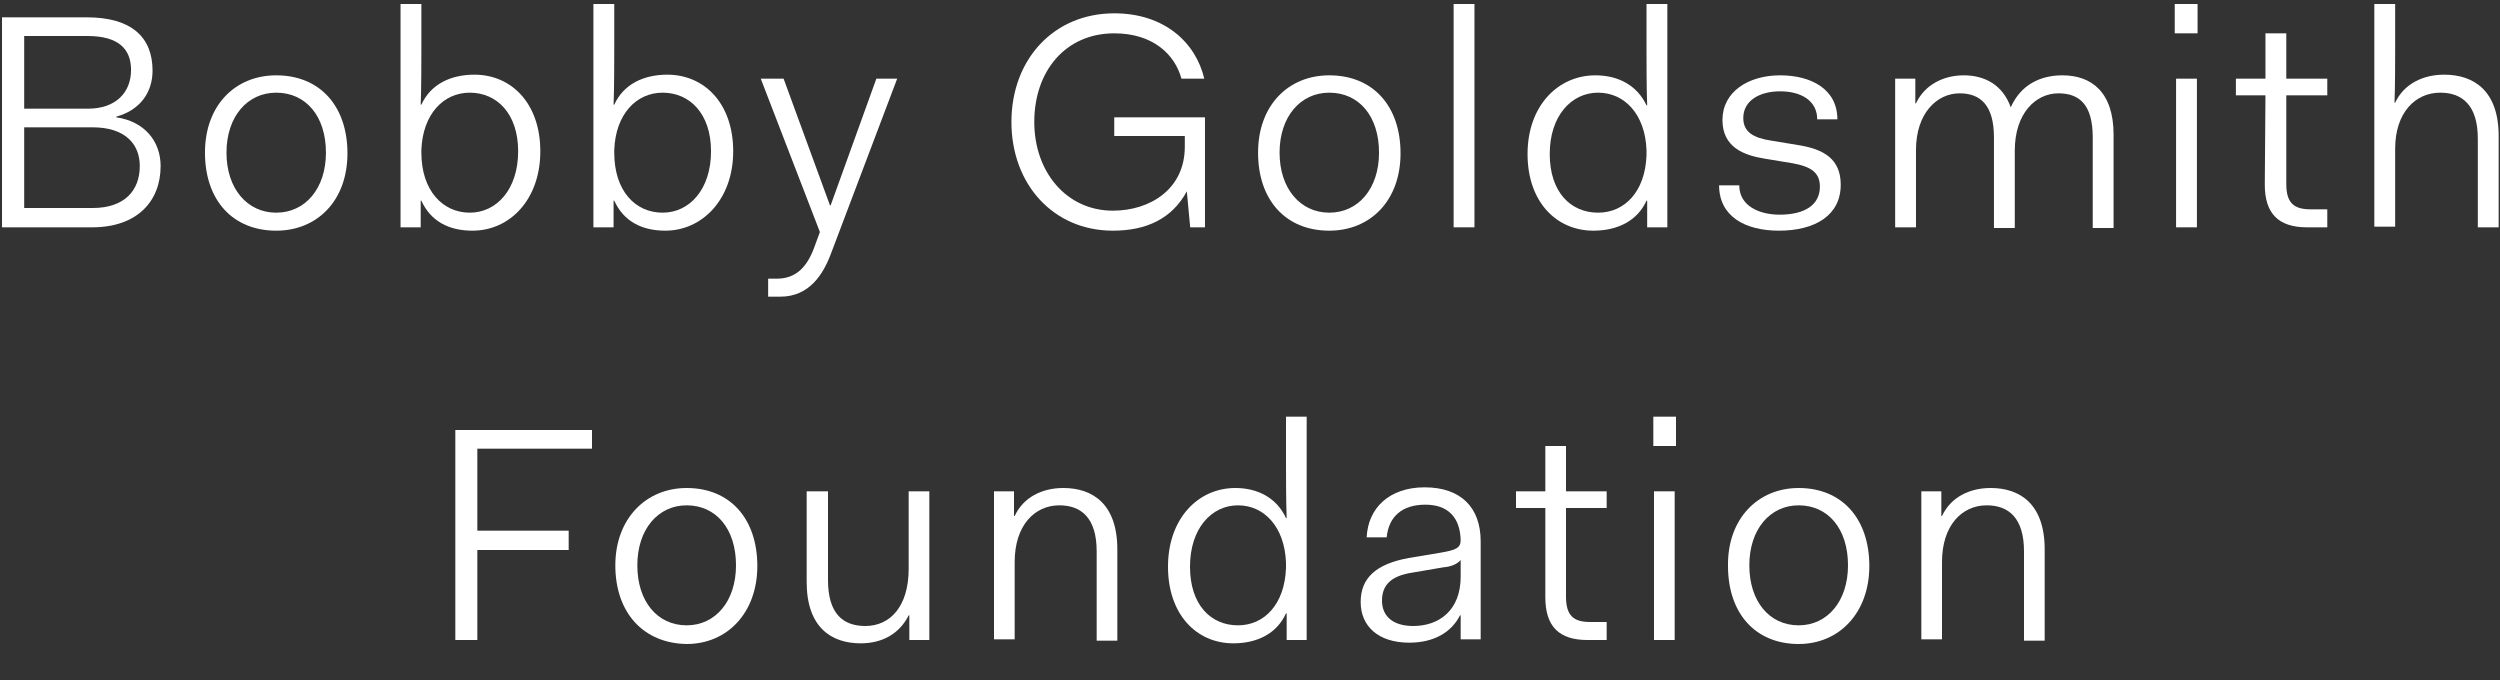 <?xml version="1.0" encoding="UTF-8"?>
<svg xmlns="http://www.w3.org/2000/svg" width="250" height="68" viewBox="0 0 250 68" fill="none">
  <rect x="0" y="0" width="250" height="68" fill="#333333" stroke="none"/>
  <g clip-path="url(#clip0_475_2905)">
    <path d="M0.202 1.733H8.669C13.172 1.733 15.255 3.733 15.255 7.067C15.255 9.2 14.046 11 11.626 11.667V11.733C14.449 12.133 16.062 14.133 16.062 16.6C16.062 20.133 13.71 22.733 9.207 22.733H0.202V1.733ZM2.419 3.667V10.867H8.804C11.626 10.867 13.105 9.2 13.105 7C13.105 4.933 11.895 3.6 8.737 3.6H2.419V3.667ZM2.419 12.733V20.8H9.274C12.433 20.8 13.979 19.067 13.979 16.6C13.979 14.4 12.5 12.733 9.274 12.733H2.419Z" fill="white"></path>
    <path d="M27.621 7.533C31.989 7.533 34.745 10.6 34.745 15.333C34.745 20.067 31.72 23.067 27.621 23.067C23.253 23.067 20.497 20 20.497 15.267C20.497 10.533 23.521 7.533 27.621 7.533ZM27.621 21.267C30.511 21.267 32.594 18.867 32.594 15.267C32.594 11.6 30.578 9.267 27.621 9.267C24.731 9.267 22.648 11.667 22.648 15.267C22.648 18.867 24.731 21.267 27.621 21.267Z" fill="white"></path>
    <path d="M40.054 0.4H42.137V4.933C42.137 5.667 42.137 9 42.07 10.467H42.137C43.078 8.4 45.094 7.467 47.446 7.467C51.142 7.467 54.032 10.333 54.032 15.133C54.032 19.933 51.008 23.067 47.245 23.067C44.892 23.067 43.078 22.133 42.137 20.067H42.07V22.733H40.054V0.4ZM46.976 21.267C49.664 21.267 51.815 18.933 51.815 15.133C51.815 11.333 49.664 9.267 46.976 9.267C44.355 9.267 42.272 11.4 42.137 15V15.267C42.137 19.067 44.288 21.267 46.976 21.267Z" fill="white"></path>
    <path d="M59.341 0.4H61.425V4.933C61.425 5.667 61.425 9 61.358 10.467H61.425C62.366 8.4 64.382 7.467 66.734 7.467C70.43 7.467 73.32 10.333 73.32 15.133C73.32 19.933 70.228 23.067 66.532 23.067C64.18 23.067 62.366 22.133 61.425 20.067H61.358V22.733H59.341V0.4ZM66.263 21.267C68.952 21.267 71.102 18.933 71.102 15.133C71.102 11.333 68.952 9.267 66.263 9.267C63.642 9.267 61.559 11.4 61.425 15V15.267C61.425 19.067 63.508 21.267 66.263 21.267Z" fill="white"></path>
    <path d="M77.688 27.867C79.57 27.867 80.712 26.733 81.452 24.667L81.989 23.2L76.075 7.867H78.36L82.997 20.533H83.065L87.635 7.867H89.718L83.132 25.267C82.325 27.467 80.914 29.667 78.024 29.667H76.815V27.867H77.688Z" fill="white"></path>
    <path d="M118.683 19.133C117.204 21.867 114.651 23.067 111.29 23.067C105.309 23.067 101.143 18.4 101.143 12.2C101.143 5.933 105.376 1.333 111.425 1.333C116.398 1.333 119.557 4.2 120.43 7.867H118.145C117.473 5.4 115.255 3.333 111.425 3.333C106.586 3.333 103.428 7.067 103.428 12.2C103.428 17.2 106.653 21.067 111.29 21.067C114.987 21.067 118.481 18.933 118.481 14.667V13.6H111.425V11.733H120.497V22.733H119.019L118.683 19.133Z" fill="white"></path>
    <path d="M132.93 7.533C137.298 7.533 140.054 10.6 140.054 15.333C140.054 20.067 137.03 23.067 132.93 23.067C128.562 23.067 125.807 20 125.807 15.267C125.807 10.533 128.831 7.533 132.93 7.533ZM132.93 21.267C135.82 21.267 137.903 18.867 137.903 15.267C137.903 11.6 135.887 9.267 132.93 9.267C130.04 9.267 127.957 11.667 127.957 15.267C127.957 18.867 130.04 21.267 132.93 21.267Z" fill="white"></path>
    <path d="M145.363 0.4H147.446V22.733H145.363V0.4Z" fill="white"></path>
    <path d="M159.543 7.533C161.828 7.533 163.71 8.533 164.651 10.533H164.718C164.651 9.067 164.651 5.733 164.651 5V0.4H166.734V22.733H164.718V20.067H164.651C163.71 22.133 161.694 23.067 159.341 23.067C155.645 23.067 152.755 20.2 152.755 15.4C152.755 10.6 155.78 7.533 159.543 7.533ZM159.812 21.267C162.433 21.267 164.516 19.2 164.651 15.533V15C164.516 11.4 162.433 9.267 159.812 9.267C157.124 9.267 154.973 11.6 154.973 15.4C154.973 19.2 157.056 21.267 159.812 21.267Z" fill="white"></path>
    <path d="M173.925 18.533C173.925 20.6 175.941 21.467 177.957 21.467C180.511 21.467 181.989 20.467 181.989 18.667C181.989 17.267 181.116 16.667 179.301 16.333L176.479 15.867C174.395 15.533 172.245 14.733 172.245 12C172.245 9.2 174.798 7.533 178.024 7.533C181.048 7.533 183.737 8.867 183.737 11.933H181.721C181.721 10.067 180.108 9.133 178.024 9.133C175.941 9.133 174.328 10.067 174.328 11.8C174.328 13.2 175.336 13.8 177.151 14.067L179.973 14.533C182.325 14.933 184.073 15.867 184.073 18.467C184.073 21.533 181.519 23.067 177.89 23.067C174.462 23.067 171.909 21.6 171.909 18.533H173.925Z" fill="white"></path>
    <path d="M189.516 7.867H191.532V10.333H191.599C192.473 8.467 194.355 7.533 196.371 7.533C198.454 7.533 200.269 8.467 201.075 10.733C202.083 8.467 204.032 7.533 206.25 7.533C209.073 7.533 211.358 9.133 211.358 13.467V22.8H209.274V13.733C209.274 10.533 207.997 9.333 205.847 9.333C203.562 9.333 201.478 11.333 201.478 15.067V22.8H199.395V13.733C199.395 10.533 198.051 9.333 195.968 9.333C193.683 9.333 191.599 11.333 191.599 15V22.733H189.516V7.867Z" fill="white"></path>
    <path d="M217.473 0.4H219.758V3.333H217.473V0.4ZM217.608 7.867H219.691V22.733H217.608V7.867Z" fill="white"></path>
    <path d="M226.546 9.533H223.589V7.867H226.546V3.333H228.629V7.867H232.729V9.533H228.629V18.4C228.629 20.267 229.368 20.933 231.049 20.933H232.729V22.733H230.713C227.89 22.733 226.479 21.4 226.479 18.467L226.546 9.533Z" fill="white"></path>
    <path d="M237.433 0.4H239.516V4.867C239.516 5.6 239.516 8.867 239.449 10.267H239.516C240.39 8.4 242.272 7.467 244.422 7.467C247.379 7.467 249.866 9.067 249.866 13.6V22.733H247.782V13.867C247.782 10.533 246.237 9.267 244.019 9.267C241.532 9.267 239.516 11.267 239.516 14.867V22.667H237.433V0.4Z" fill="white"></path>
  </g>
  <path d="M45.533 43H59.2V44.867H47.733V53.067H56.867V55H47.733V64H45.533V43Z" fill="white"></path>
  <path d="M68.667 48.8C73 48.8 75.733 51.867 75.733 56.6C75.733 61.267 72.733 64.4 68.667 64.4C64.333 64.333 61.533 61.267 61.533 56.533C61.533 51.867 64.6 48.8 68.667 48.8ZM68.667 62.533C71.533 62.533 73.6 60.133 73.6 56.533C73.6 52.867 71.6 50.533 68.667 50.533C65.8 50.533 63.733 52.933 63.733 56.533C63.733 60.133 65.733 62.533 68.667 62.533Z" fill="white"></path>
  <path d="M80.733 49.133H82.8V58C82.8 61.333 84.267 62.6 86.533 62.6C89 62.6 90.867 60.667 90.867 56.867V49.133H92.933V64H90.933V61.533H90.867C89.933 63.4 88.2 64.333 86.067 64.333C83.133 64.333 80.667 62.733 80.667 58.2V49.133H80.733Z" fill="white"></path>
  <path d="M99.4 49.133H101.4V51.6H101.467C102.333 49.733 104.2 48.8 106.333 48.8C109.267 48.8 111.733 50.4 111.733 54.933V64.067H109.667V55.133C109.667 51.8 108.133 50.533 105.933 50.533C103.467 50.533 101.467 52.533 101.467 56.2V63.933H99.4V49.133Z" fill="white"></path>
  <path d="M123.533 48.8C125.8 48.8 127.667 49.8 128.6 51.8H128.667C128.6 50.333 128.6 47 128.6 46.267V41.667H130.667V64H128.667V61.333H128.6C127.667 63.4 125.667 64.333 123.333 64.333C119.667 64.333 116.8 61.467 116.8 56.667C116.8 51.867 119.8 48.8 123.533 48.8ZM123.8 62.533C126.4 62.533 128.467 60.467 128.6 56.8V56.267C128.467 52.667 126.4 50.533 123.8 50.533C121.133 50.533 119 52.867 119 56.667C119 60.467 121.067 62.533 123.8 62.533Z" fill="white"></path>
  <path d="M140.867 55.8L144.067 55.267C145.6 55 146.067 54.8 146.067 54C146 51.733 144.8 50.467 142.533 50.467C140.2 50.467 138.867 51.667 138.667 53.733H136.667C136.8 50.8 138.933 48.733 142.467 48.733C146.067 48.733 148.067 50.733 148.067 54.133V63.933H146.067V61.533H146C145.133 63.267 143.333 64.267 140.933 64.267C137.8 64.267 136.067 62.6 136.067 60.2C136.067 57.8 137.6 56.4 140.867 55.8ZM146.067 56C145.733 56.4 145.133 56.667 144.333 56.733L141.2 57.267C139.067 57.6 138.2 58.533 138.2 60.067C138.2 61.6 139.267 62.6 141.333 62.6C143.867 62.6 146.067 61.067 146.067 57.667V56Z" fill="white"></path>
  <path d="M154.533 50.8H151.6V49.133H154.533V44.6H156.6V49.133H160.667V50.8H156.6V59.667C156.6 61.533 157.333 62.2 159 62.2H160.667V64H158.733C155.933 64 154.533 62.667 154.533 59.733V50.8Z" fill="white"></path>
  <path d="M165.333 41.667H167.6V44.6H165.333V41.667ZM165.4 49.133H167.467V64H165.4V49.133Z" fill="white"></path>
  <path d="M179.867 48.8C184.2 48.8 186.933 51.867 186.933 56.6C186.933 61.267 183.933 64.4 179.867 64.4C175.533 64.4 172.8 61.333 172.8 56.6C172.733 51.867 175.8 48.8 179.867 48.8ZM179.867 62.533C182.733 62.533 184.8 60.133 184.8 56.533C184.8 52.867 182.8 50.533 179.867 50.533C177 50.533 174.933 52.933 174.933 56.533C174.933 60.133 176.933 62.533 179.867 62.533Z" fill="white"></path>
  <path d="M192.133 49.133H194.133V51.6H194.2C195.067 49.733 196.933 48.8 199.067 48.8C202 48.8 204.467 50.4 204.467 54.933V64.067H202.4V55.133C202.4 51.8 200.867 50.533 198.667 50.533C196.2 50.533 194.2 52.533 194.2 56.2V63.933H192.133V49.133Z" fill="white"></path>
  <defs>
    <clipPath id="clip0_475_2905">
      <rect width="250" height="30" fill="white"></rect>
    </clipPath>
  </defs>
</svg>
